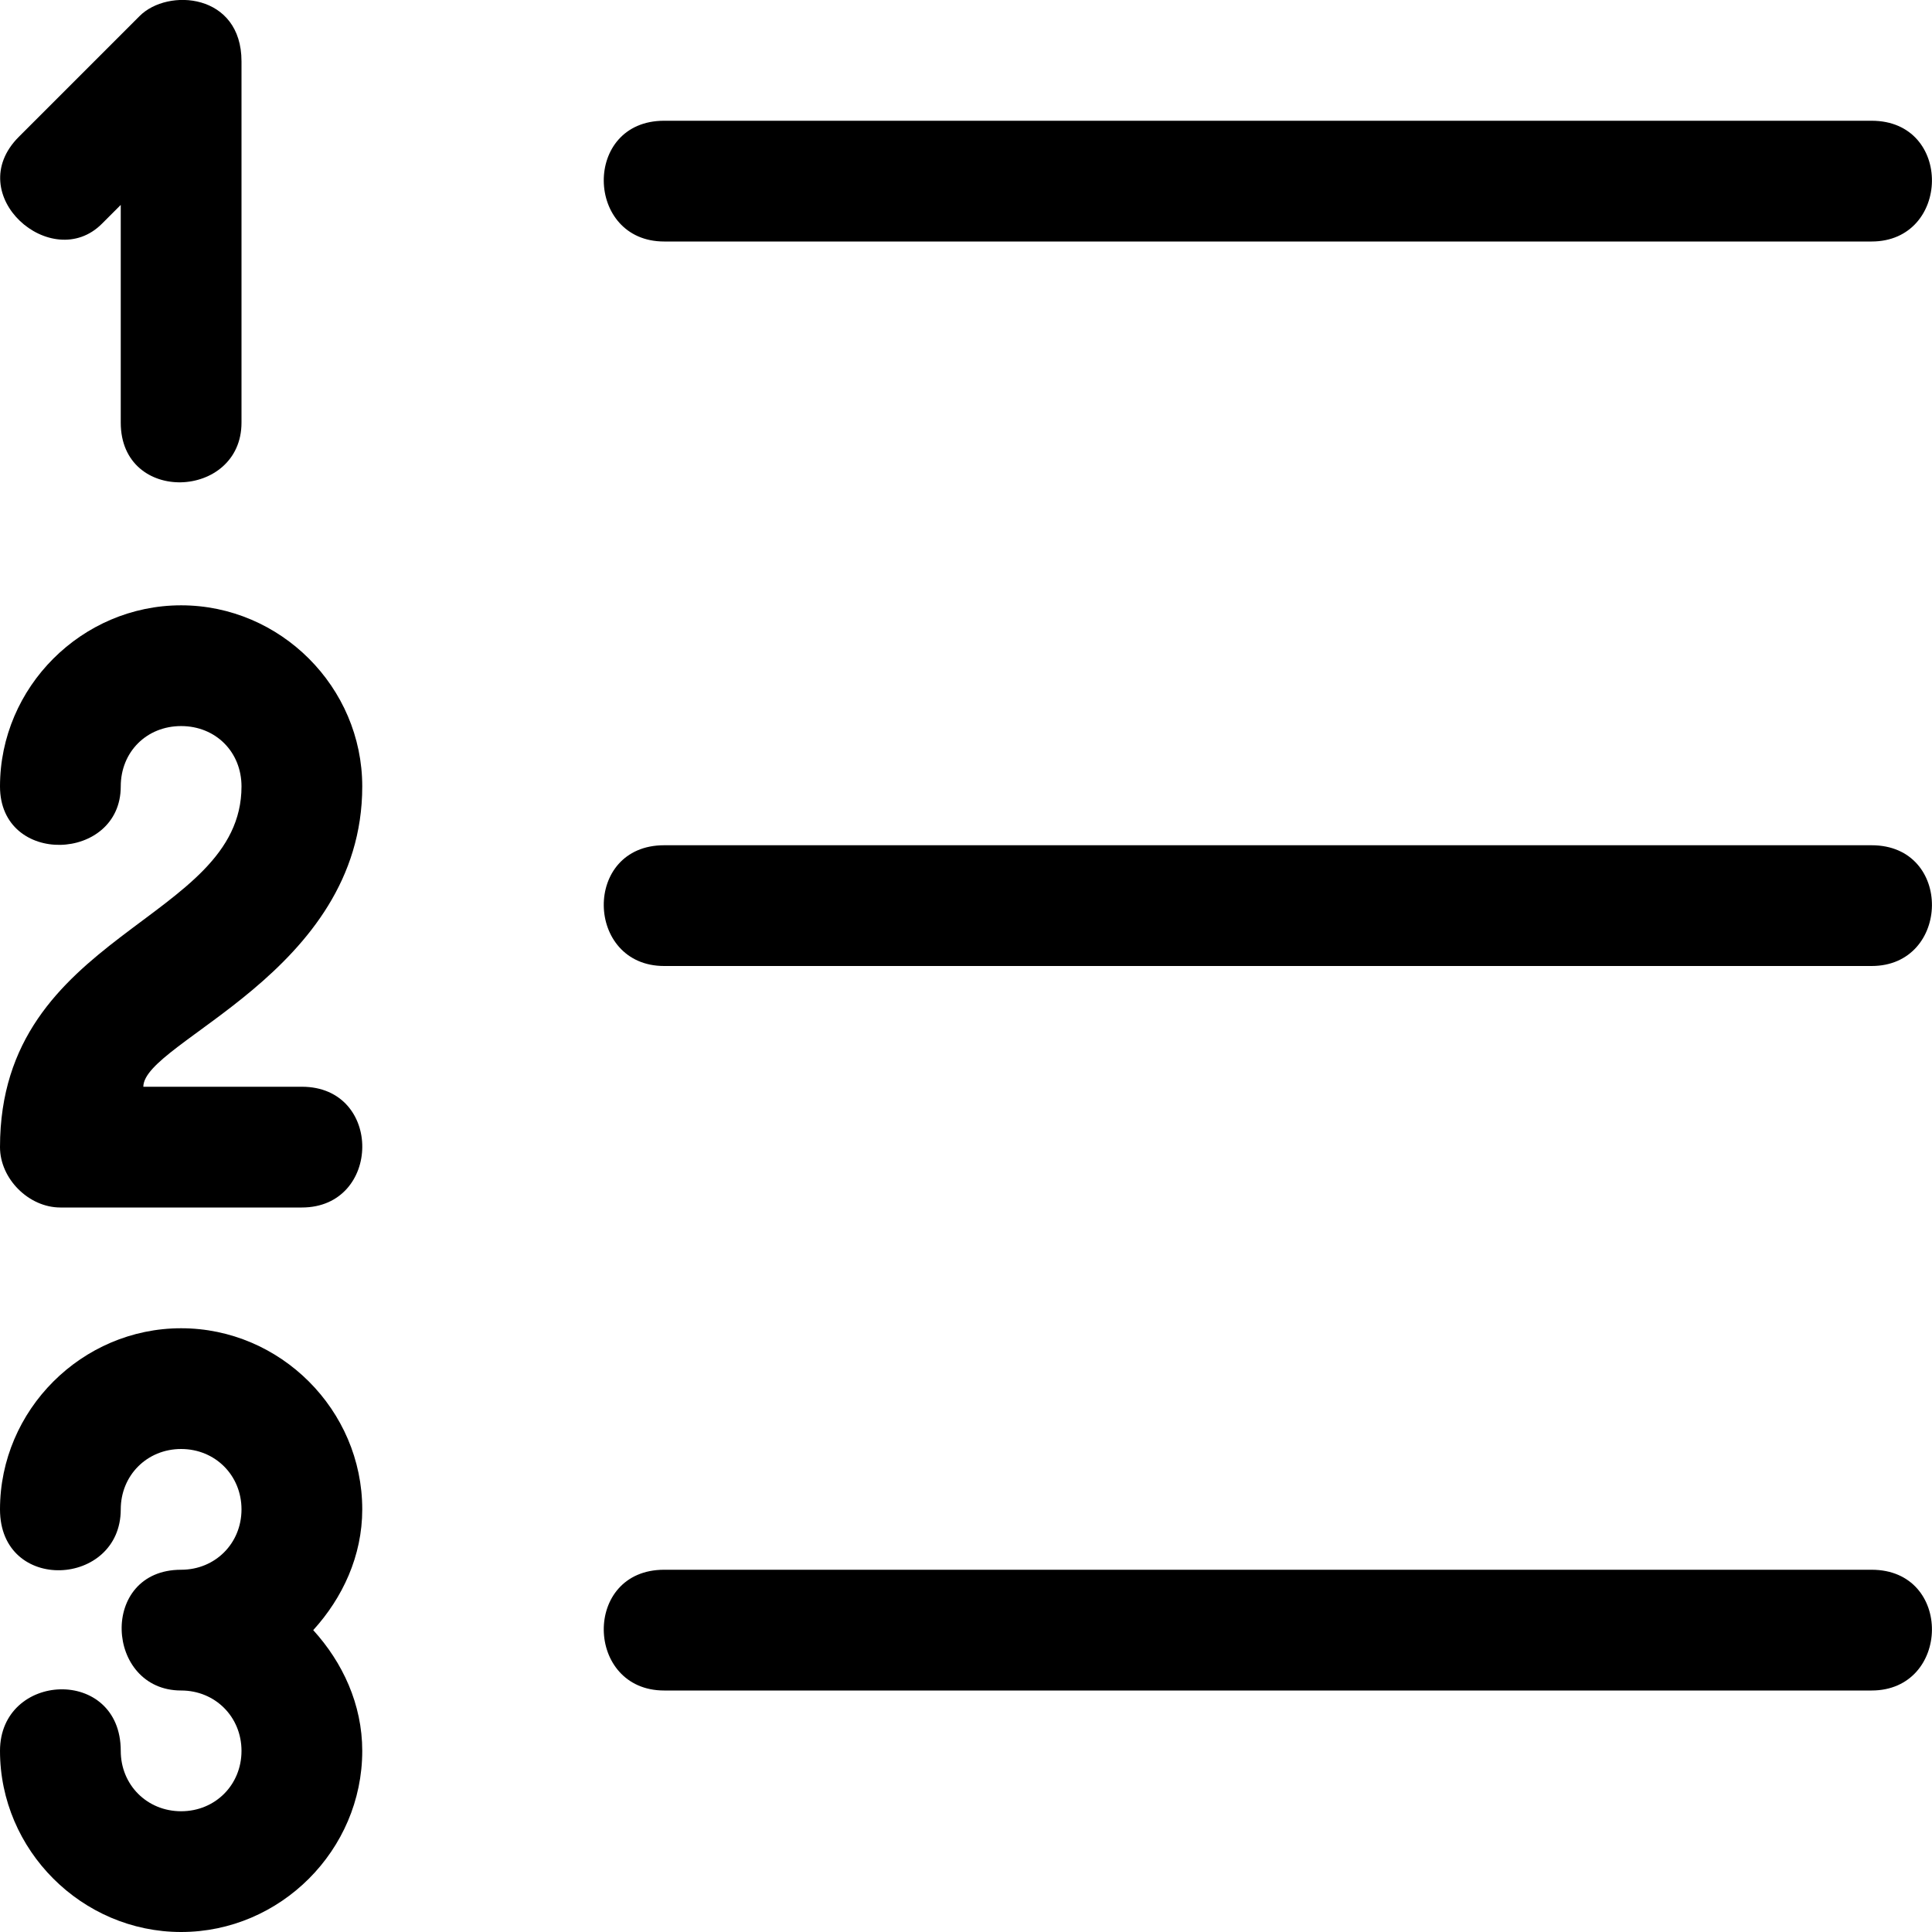 <svg xmlns="http://www.w3.org/2000/svg" width="16" height="16"><path d="M1.156.133l-1 1c-.48.48.273 1.136.688.72L1 1.697V3.5c0 .682 1 .636 1 0V.508c0-.564-.61-.61-.844-.375zM5.5 1h10c.677 0 .655 1 0 1h-10c-.655 0-.678-1 0-1zm0 6h10c.677 0 .655 1 0 1h-10c-.655 0-.678-1 0-1zm0 6h10c.677 0 .655 1 0 1h-10c-.655 0-.678-1 0-1zm-4-7.987c-.822 0-1.5.677-1.5 1.5 0 .664 1 .626 1 0 0-.286.214-.5.5-.5.286 0 .5.214.5.5C2 7.64 0 7.713 0 9.5c0 .262.238.5.5.5h2c.66 0 .674-1 0-1H1.187C1.188 8.624 3 8.06 3 6.513c0-.823-.678-1.5-1.5-1.5zM1.5 11c-.822 0-1.5.677-1.5 1.5 0 .7 1 .644 1 0 0-.282.218-.5.5-.5.282 0 .5.218.5.5 0 .282-.218.5-.5.5-.683 0-.63 1 0 1 .282 0 .5.218.5.5 0 .282-.218.5-.5.5-.282 0-.5-.218-.5-.5 0-.702-1-.657-1 0 0 .822.678 1.5 1.5 1.5S3 15.322 3 14.5c0-.386-.163-.733-.406-1 .243-.267.406-.614.406-1 0-.823-.678-1.5-1.5-1.5z"/></svg>
